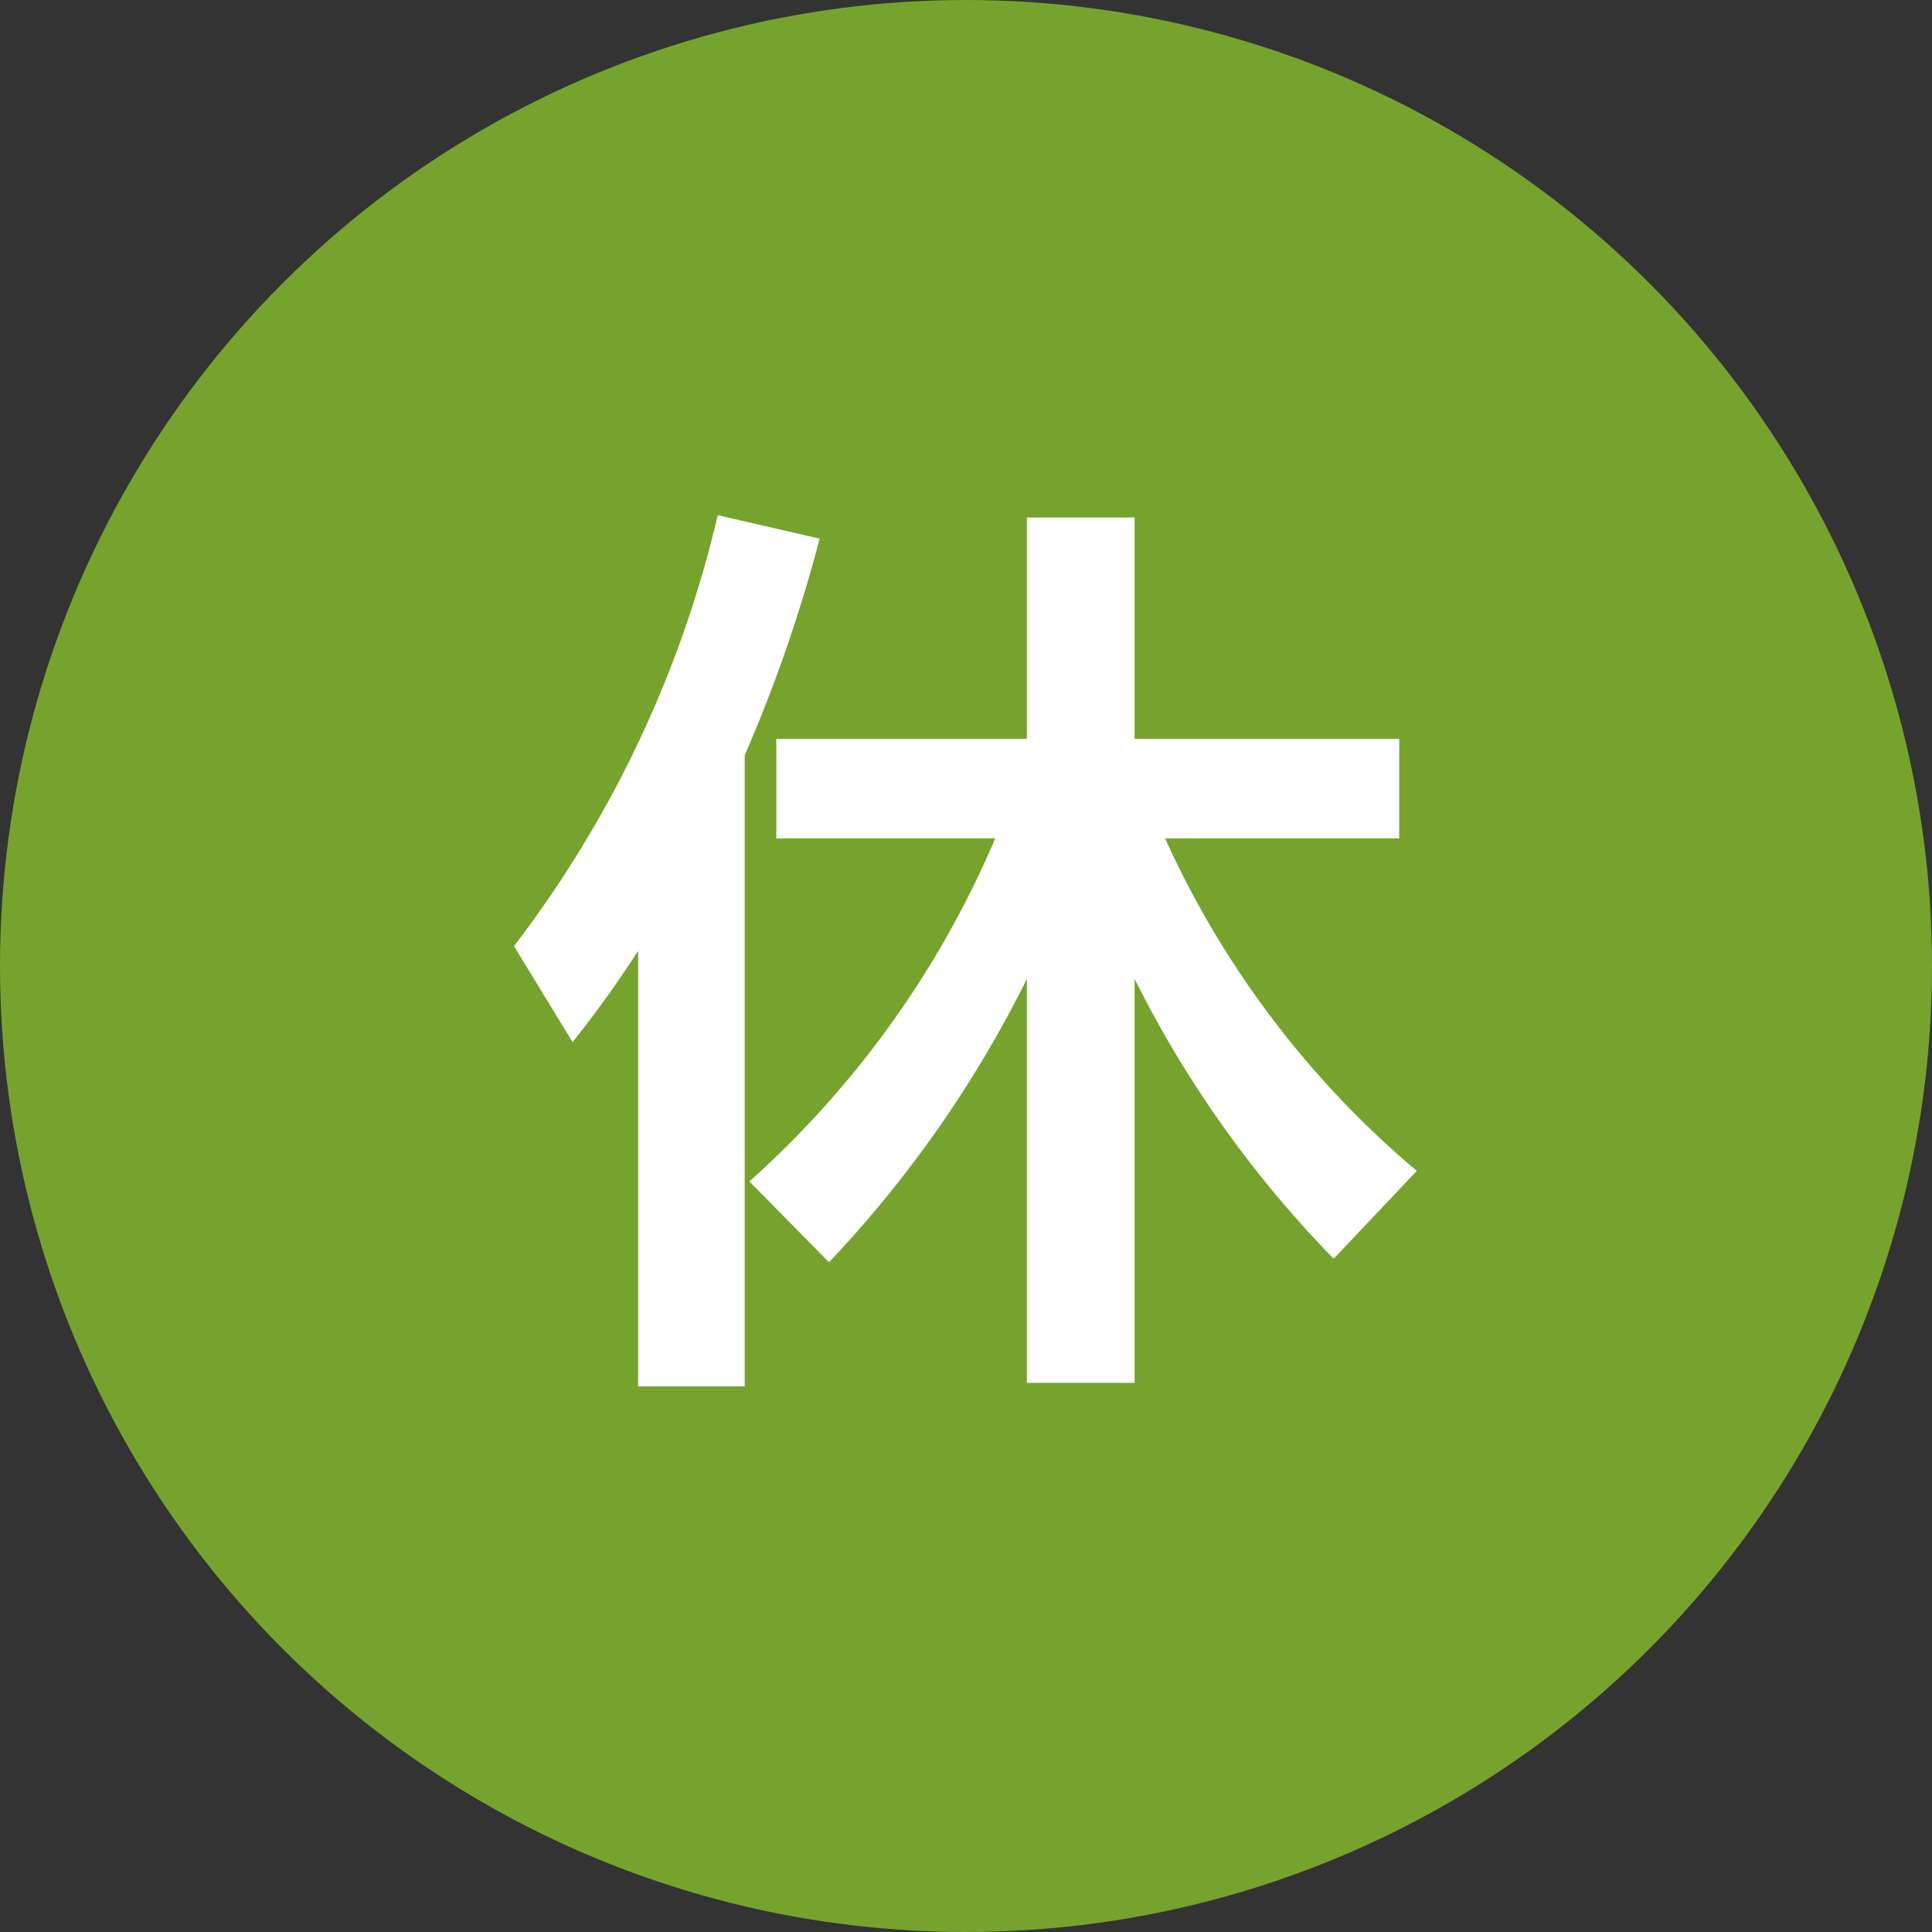 <svg xmlns="http://www.w3.org/2000/svg" viewBox="0 0 33 33"><rect x="0" y="0" width="33" height="33" fill="#333333" stroke="none"/><defs><style>.cls-1{fill:#76a32e;}.cls-2{fill:#fff;}</style></defs><title>close</title><g id="レイヤー_2" data-name="レイヤー 2"><g id="MAIN"><circle class="cls-1" cx="16.5" cy="16.5" r="16.5"/><path class="cls-2" d="M12.72,12.9V23.68H10.9V16.24A18.67,18.67,0,0,1,9.78,17.8l-1-1.64A19.37,19.37,0,0,0,12.26,8.8L14,9.2A25.4,25.4,0,0,1,12.72,12.9ZM24.2,20l-1.42,1.5a18.94,18.94,0,0,1-3.4-4.78v6.9H17.54v-6.9a19.88,19.88,0,0,1-3.38,4.84L12.8,20.18A16.54,16.54,0,0,0,17,14.32H13.26v-1.7h4.28V8.84h1.84v3.78H23.9v1.7h-4A16.12,16.12,0,0,0,24.2,20Z"/></g></g></svg>